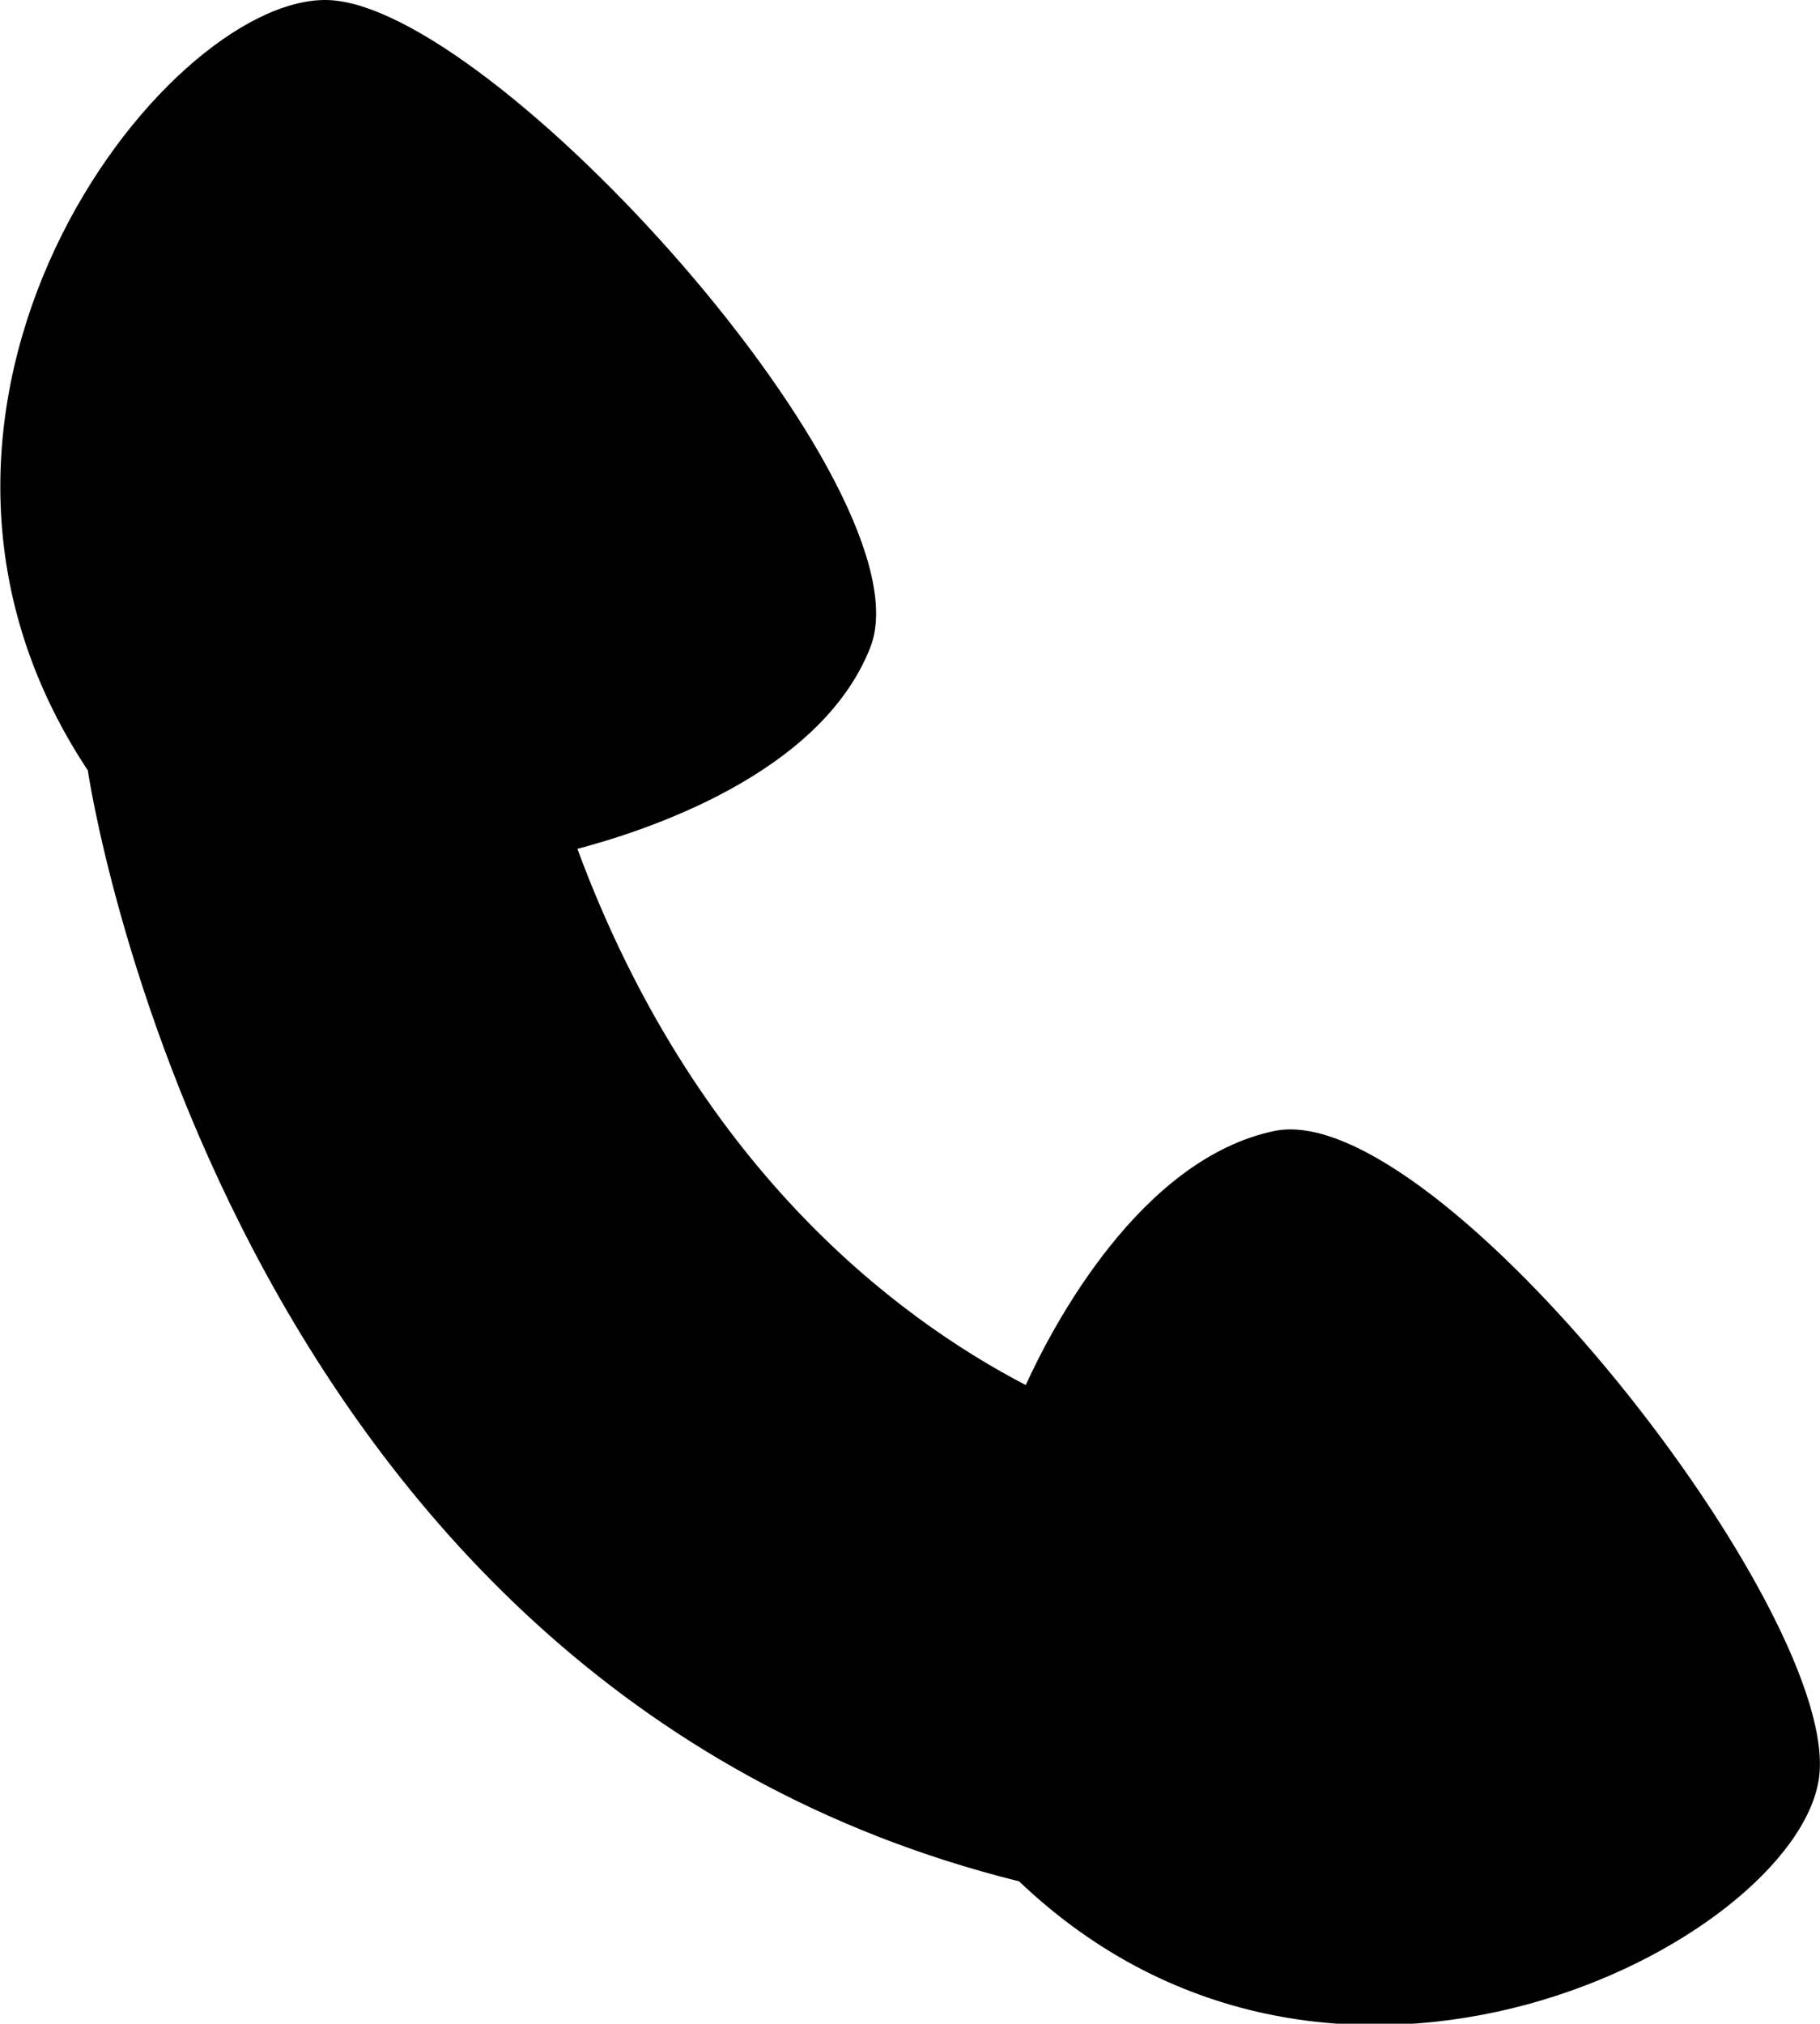 <?xml version="1.0" encoding="UTF-8"?><svg id="_レイヤー_2" xmlns="http://www.w3.org/2000/svg" viewBox="0 0 13.68 15.21"><g id="_レイヤー_1-2"><path d="m9.58,8.5c-1.01.21-1.67,1.47-1.87,1.91-.98-.51-2.49-1.65-3.37-4.03.49-.13,1.82-.55,2.2-1.51C7.01,3.7,3.69.01,2.45,0,1.22-.01-1.15,3.06.66,5.79c0,0,1,6.86,7,8.35,2.37,2.26,5.81.46,6.01-.76.2-1.22-2.86-5.13-4.09-4.88Z"/></g></svg>